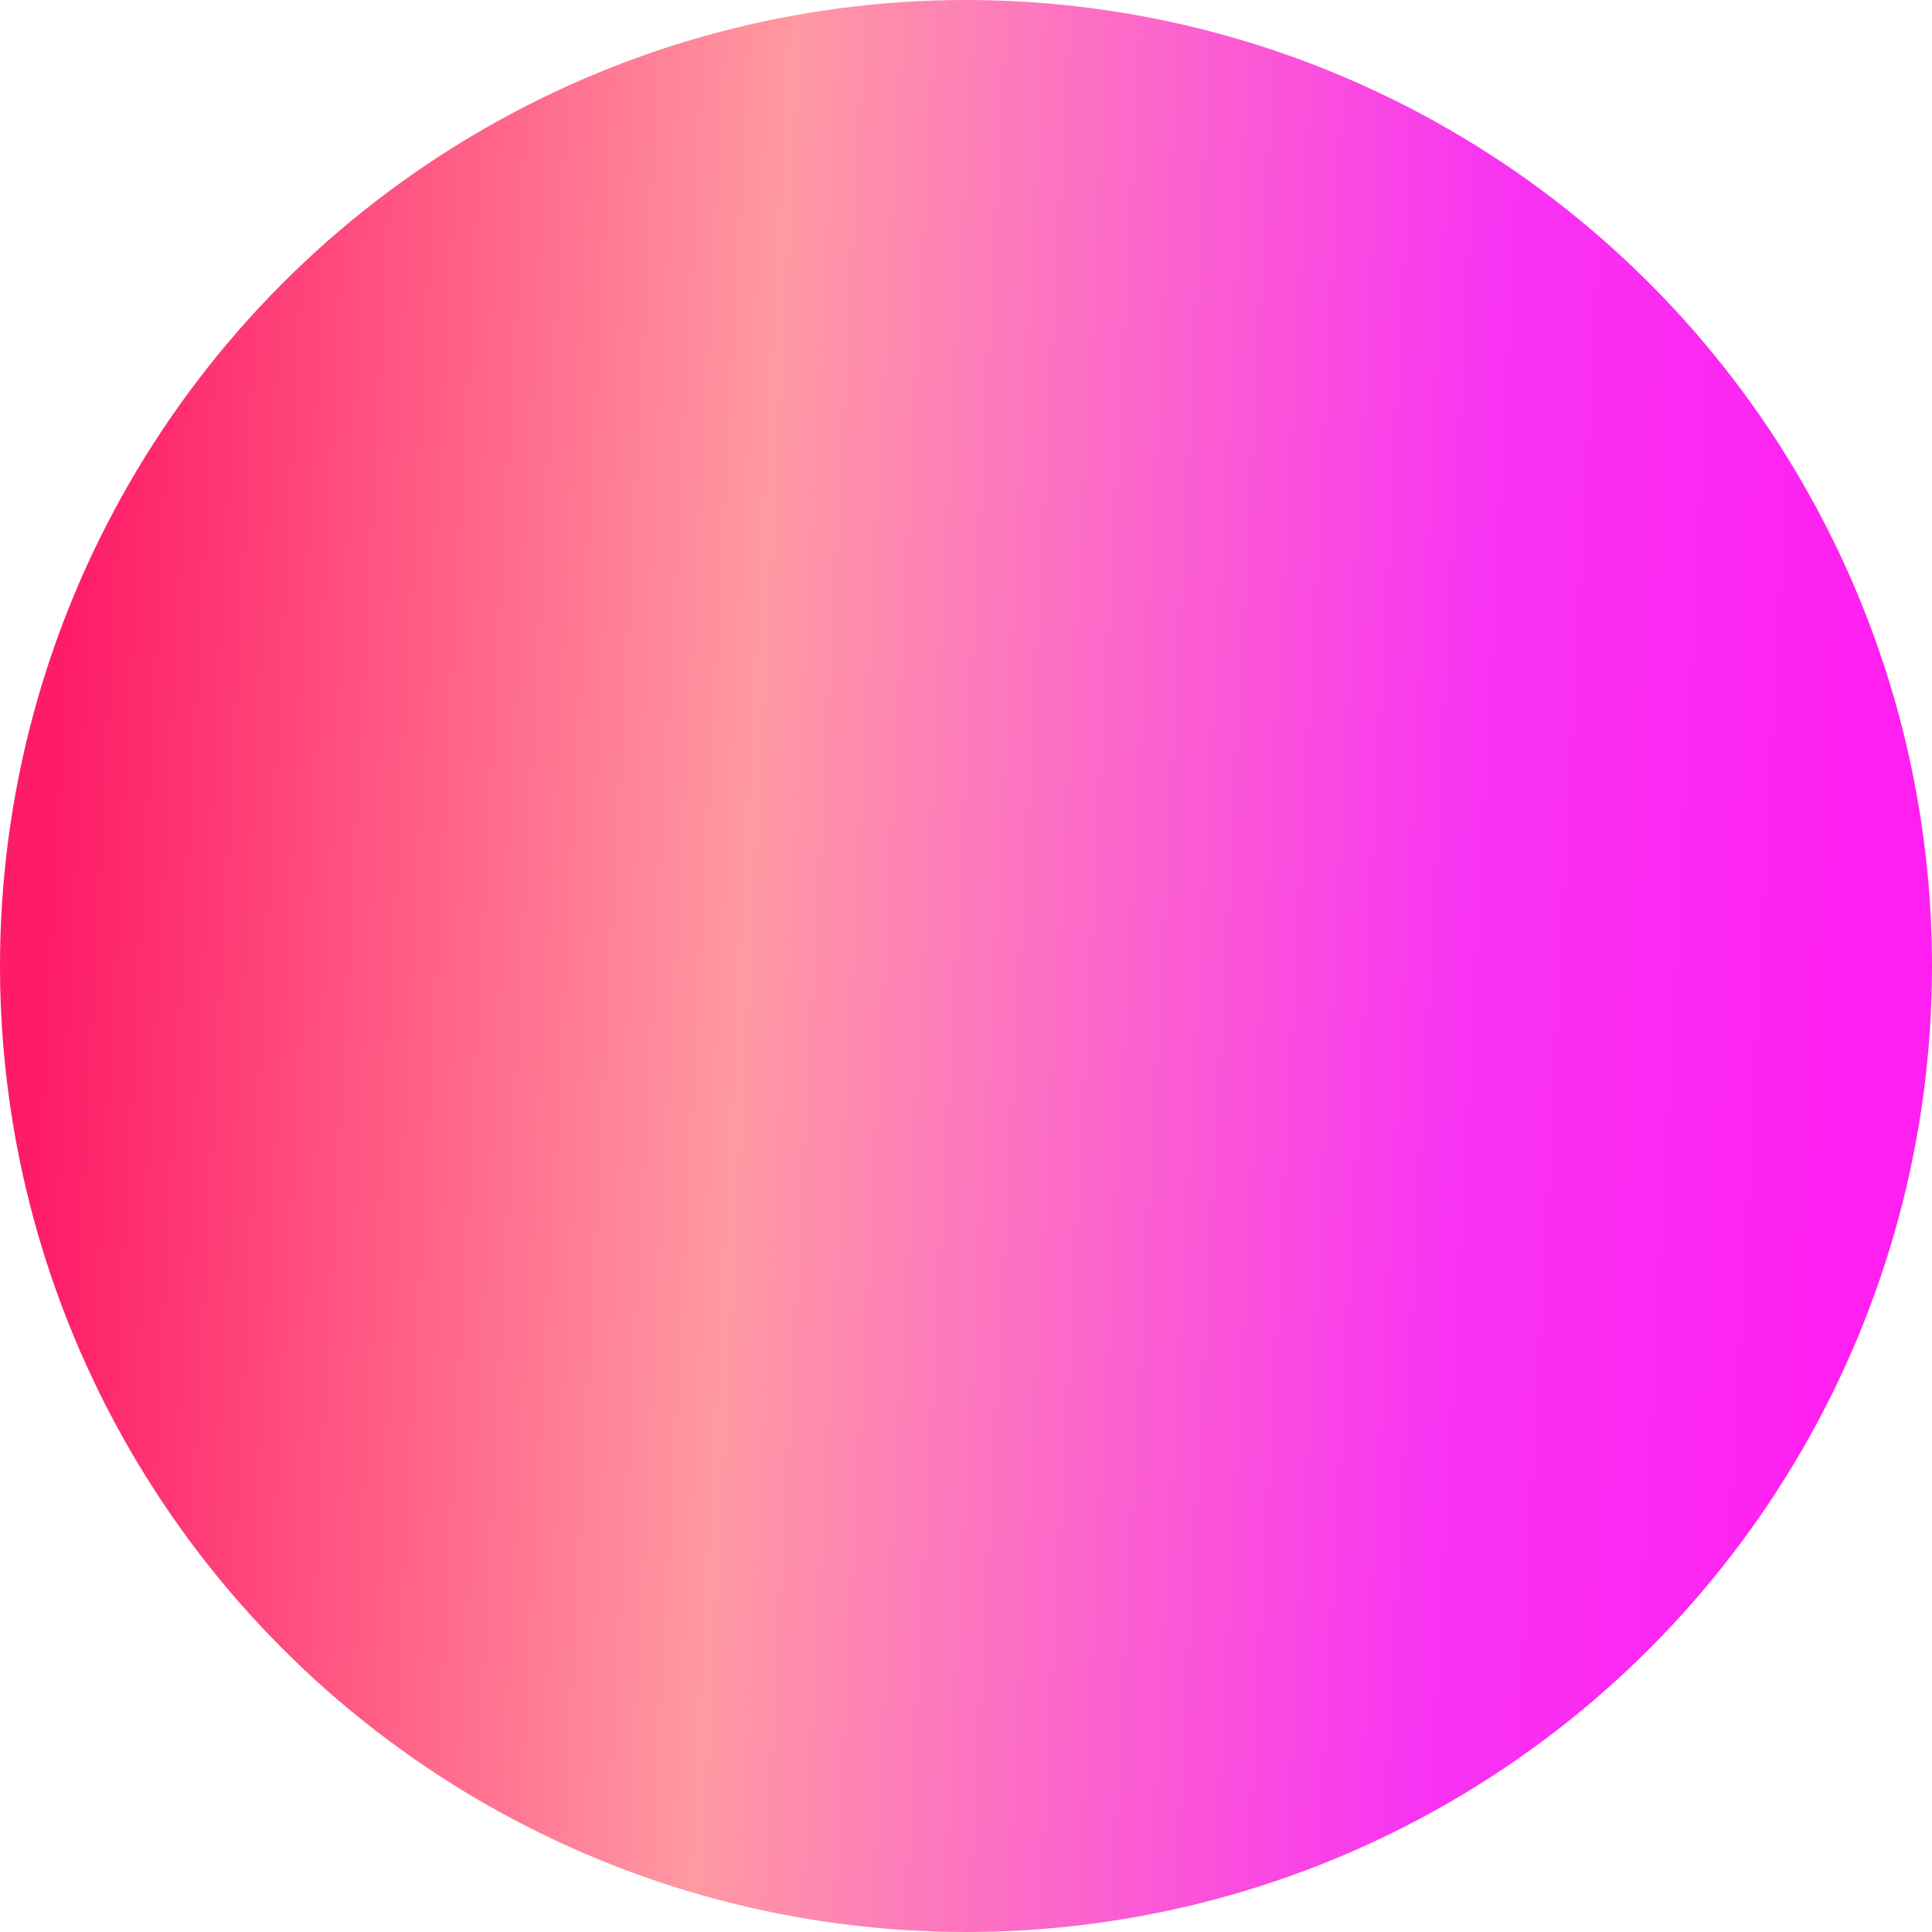 <?xml version="1.0" encoding="utf-8"?>
<svg xmlns="http://www.w3.org/2000/svg" fill="none" height="100%" overflow="visible" preserveAspectRatio="none" style="display: block;" viewBox="0 0 39 39" width="100%">
<circle cx="19.5" cy="19.5" fill="url(#paint0_linear_0_1326)" id="Ellipse 10" r="19.5"/>
<defs>
<linearGradient gradientUnits="userSpaceOnUse" id="paint0_linear_0_1326" x1="-0.756" x2="62.474" y1="22.839" y2="26.213">
<stop offset="0.025" stop-color="#FE1C67"/>
<stop offset="0.155" stop-color="#FF668A"/>
<stop offset="0.246" stop-color="#FF99A2"/>
<stop offset="0.476" stop-color="#F833F3"/>
<stop offset="0.604" stop-color="#FF1FF1"/>
</linearGradient>
</defs>
</svg>